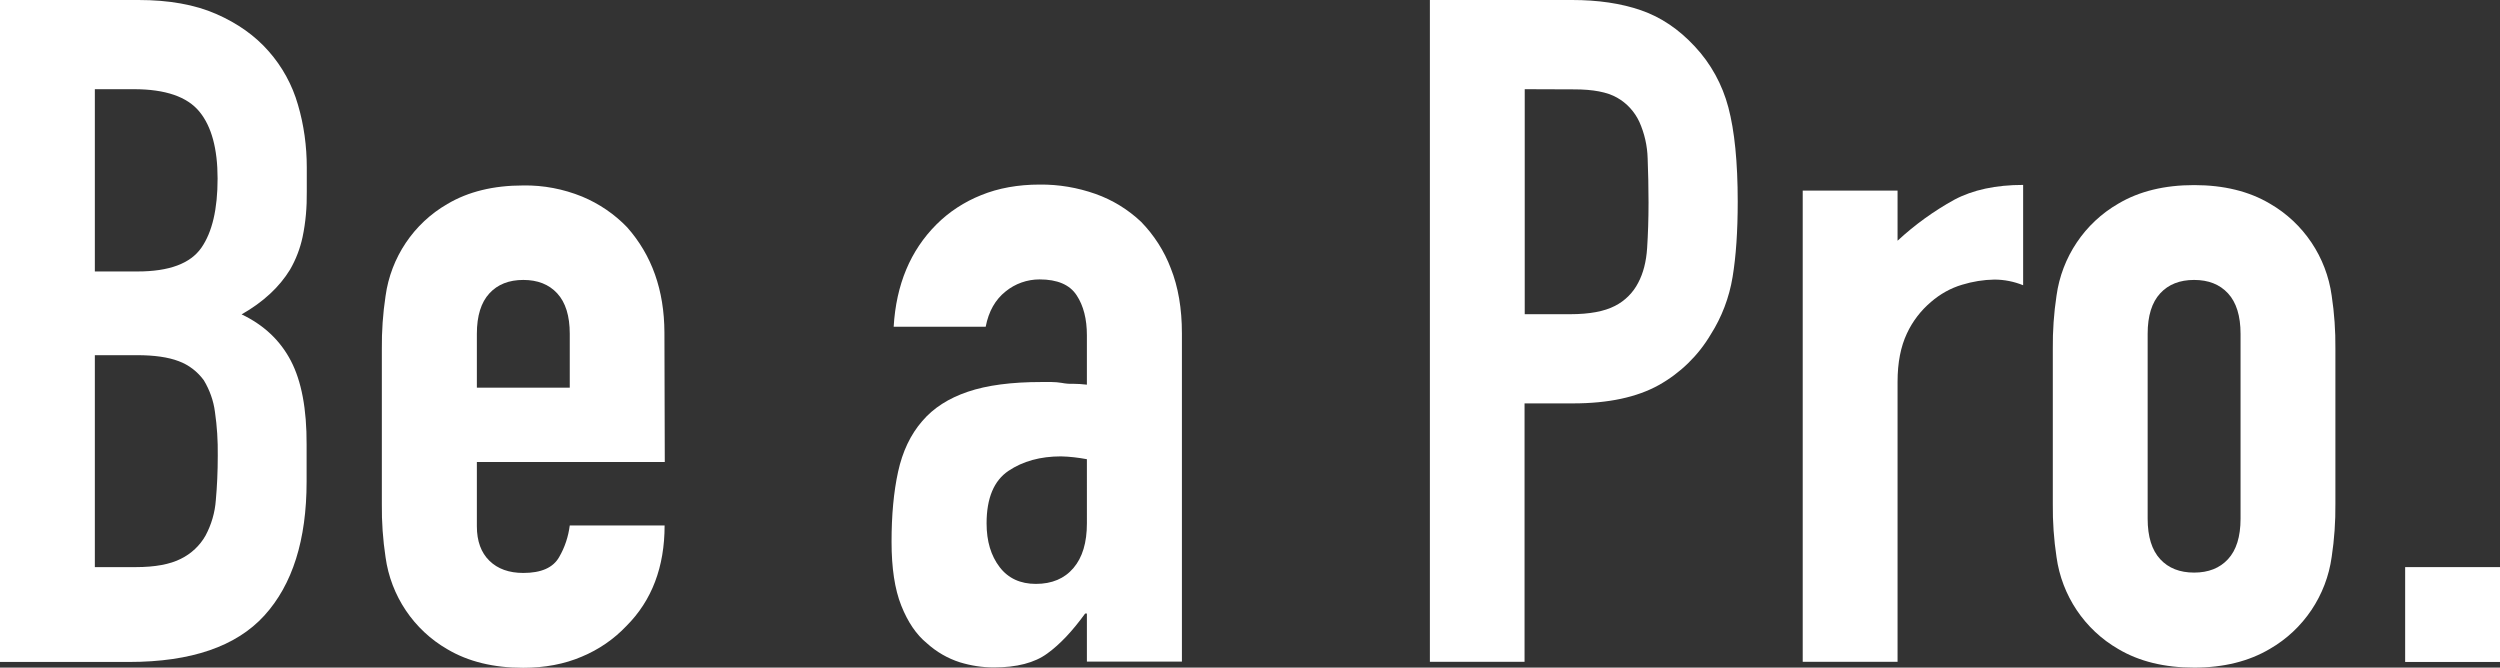 <?xml version="1.0" encoding="utf-8"?>
<!-- Generator: Adobe Illustrator 26.1.0, SVG Export Plug-In . SVG Version: 6.00 Build 0)  -->
<svg version="1.1" id="レイヤー_1" xmlns="http://www.w3.org/2000/svg" xmlns:xlink="http://www.w3.org/1999/xlink" x="0px"
	 y="0px" viewBox="0 0 1415.5 378" style="enable-background:new 0 0 1415.5 378;" xml:space="preserve">
<rect x="0" y="0" width="1415.5" height="378" fill="#333333" stroke="none"/>
<style type="text/css">
	.st0{fill:#FFFFFF;}
</style>
<g id="レイヤー_2_00000172440091724772259680000004286566074669536408_">
	<g id="レイヤー_1-2">
		<path class="st0" d="M0,374.8V0h78.4c17.2,0,31.9,2.6,44,7.9s22,12.3,29.7,21.1c7.7,8.7,13.4,19.1,16.6,30.3
			c3.4,11.5,5,23.5,5,35.5v13.7c0.1,8.7-0.6,17.3-2.4,25.8c-1.4,6.5-3.8,12.7-7.1,18.4c-6,9.8-15.1,18.3-27.4,25.3
			c12.6,6,21.9,14.8,27.9,26.3s9,27.3,8.9,47.4v21c0,33-8,58.3-23.9,75.8s-41.5,26.3-76.6,26.3L0,374.8z M53.7,50.5v103.2h24.2
			c17.9,0,29.9-4.5,36.1-13.4s9.2-22,9.2-39.2c0-16.8-3.4-29.5-10.3-37.9S93.7,50.5,75.8,50.5H53.7z M53.7,201.1v120h23.2
			c10.9,0,19.4-1.6,25.5-4.7c5.9-2.9,10.8-7.5,14-13.2c3.3-6.2,5.3-13,5.8-20c0.7-7.7,1.1-16.1,1.1-25.3c0.1-8.3-0.4-16.5-1.6-24.7
			c-0.8-6.3-3-12.4-6.3-17.9c-3.6-4.9-8.5-8.7-14.2-10.8c-6-2.3-13.9-3.4-23.7-3.4L53.7,201.1z"/>
		<path class="st0" d="M376.4,261.6H270V298c0,8.4,2.4,14.9,7.1,19.5c4.7,4.6,11.1,6.9,19.2,6.9c10.2,0,16.9-3,20.3-9
			c3.2-5.5,5.2-11.6,6-17.9h53.7c0,23.5-7.2,42.5-21.6,56.9c-7.1,7.5-15.7,13.4-25.3,17.4c-9.8,4.2-20.9,6.3-33.2,6.3
			c-16.8,0-31.1-3.5-42.9-10.5c-19.1-11-32-30.3-35-52.1c-1.5-9.9-2.2-20-2.1-30v-87.9c-0.1-10,0.6-20.1,2.1-30
			c3-21.8,15.9-41.1,35-52.1c11.8-7,26.1-10.5,42.9-10.5c11.5-0.2,22.8,2,33.4,6.3c9.6,4,18.3,9.9,25.5,17.4
			c14,15.8,21,35.6,21.1,59.5L376.4,261.6z M270,219.5h52.6V189c0-10.2-2.4-17.8-7.1-22.9s-11.1-7.6-19.2-7.6
			c-8.1,0-14.5,2.5-19.2,7.6c-4.7,5.1-7.1,12.7-7.1,22.9V219.5z"/>
		<path class="st0" d="M615.4,374.8v-27.4h-1c-7.1,9.8-14.2,17.4-21.4,22.6c-7.2,5.3-17.3,7.9-30.3,7.9c-6.5,0-13-1-19.2-2.9
			c-6.9-2.2-13.3-5.9-18.7-10.8c-6-4.9-10.8-12-14.5-21.3c-3.7-9.3-5.5-21.3-5.5-36.1c0-15.1,1.2-28.3,3.7-39.7
			c2.5-11.4,7-21,13.7-28.7c6.3-7.4,14.9-12.9,25.8-16.6c10.9-3.7,24.8-5.5,41.6-5.5h5.8c1.9,0,3.9,0.2,5.8,0.5
			c2.1,0.4,4.2,0.6,6.3,0.5c2.6,0,5.3,0.2,7.9,0.5v-28c0-9.1-1.9-16.7-5.8-22.6c-3.9-6-10.9-9-21-9c-7,0-13.8,2.4-19.2,6.8
			c-5.8,4.6-9.6,11.2-11.3,20h-52.1c1.4-23.9,9.5-43.2,24.2-57.9c7.2-7.2,15.8-12.8,25.3-16.6c9.8-4,20.9-6,33.2-6
			c10.8-0.1,21.4,1.7,31.6,5.3c9.6,3.4,18.4,8.8,25.8,15.8c7.3,7.5,13.1,16.5,16.8,26.3c4.2,10.5,6.3,22.8,6.3,36.8v185.9H615.4z
			 M615.4,260c-4.9-0.9-9.8-1.5-14.7-1.6c-11.6,0-21.5,2.7-29.7,8.2s-12.4,15.4-12.4,29.7c0,10.2,2.5,18.4,7.4,24.8
			s11.8,9.5,20.5,9.5c9.1,0,16.2-3,21.3-9c5.1-6,7.6-14.4,7.6-25.3L615.4,260z"/>
		<path class="st0" d="M809.6,374.8V0h80.5c14.7,0,27.7,1.9,39,5.8s21.4,10.7,30.5,20.5c9.1,9.7,15.6,21.6,19,34.5
			c3.5,13.2,5.3,31,5.3,53.4c0,16.9-1,31.1-2.9,42.6c-1.9,11.6-6.1,22.7-12.4,32.6c-7.1,12-17.3,21.9-29.5,28.7
			c-12.3,6.8-28.4,10.3-48.4,10.3h-27.5v146.3H809.6z M863.3,50.5v127.4h25.8c10.9,0,19.3-1.6,25.3-4.7c5.7-2.9,10.3-7.5,13.2-13.2
			c2.8-5.3,4.5-11.8,5-19.5c0.5-7.7,0.8-16.3,0.8-25.8c0-8.8-0.2-17.1-0.5-25c-0.2-7.2-1.8-14.2-4.7-20.7
			c-2.7-5.8-7.1-10.6-12.6-13.7c-5.6-3.2-13.7-4.7-24.2-4.7L863.3,50.5z"/>
		<path class="st0" d="M1020.7,374.8V107.9h53.7v28.4c9.7-9,20.5-16.8,32.1-23.2c10.5-5.6,23.5-8.4,39-8.4v56.8
			c-5.2-2.1-10.7-3.2-16.3-3.2c-6.2,0.1-12.3,1.1-18.2,2.9c-6.5,1.9-12.5,5.3-17.6,9.7c-5.8,4.9-10.5,11-13.7,17.9
			c-3.5,7.4-5.3,16.5-5.3,27.4v158.5H1020.7z"/>
		<path class="st0" d="M1162.3,197.4c-0.1-10,0.6-20.1,2.1-30c3-21.8,15.9-41.1,35-52.1c11.8-7,26.1-10.5,42.9-10.5
			c16.8,0,31.1,3.5,42.9,10.5c19.1,11,32,30.3,35,52.1c1.5,9.9,2.2,20,2.1,30v87.9c0.1,10-0.6,20.1-2.1,30
			c-3,21.8-15.9,41.1-35,52.1c-11.8,7-26.1,10.6-42.9,10.6c-16.8,0-31.1-3.5-42.9-10.5c-19.1-11-32-30.3-35-52.1
			c-1.5-9.9-2.2-20-2.1-30L1162.3,197.4z M1216,293.7c0,10.2,2.4,17.8,7.1,22.9s11.1,7.6,19.2,7.6c8.1,0,14.5-2.5,19.2-7.6
			c4.7-5.1,7.1-12.7,7.1-22.9V189c0-10.2-2.4-17.8-7.1-22.9s-11.1-7.6-19.2-7.6c-8.1,0-14.5,2.5-19.2,7.6
			c-4.7,5.1-7.1,12.7-7.1,22.9L1216,293.7z"/>
		<path class="st0" d="M1361.8,374.8v-53.7h53.7v53.7H1361.8z"/>
	</g>
</g>
</svg>

